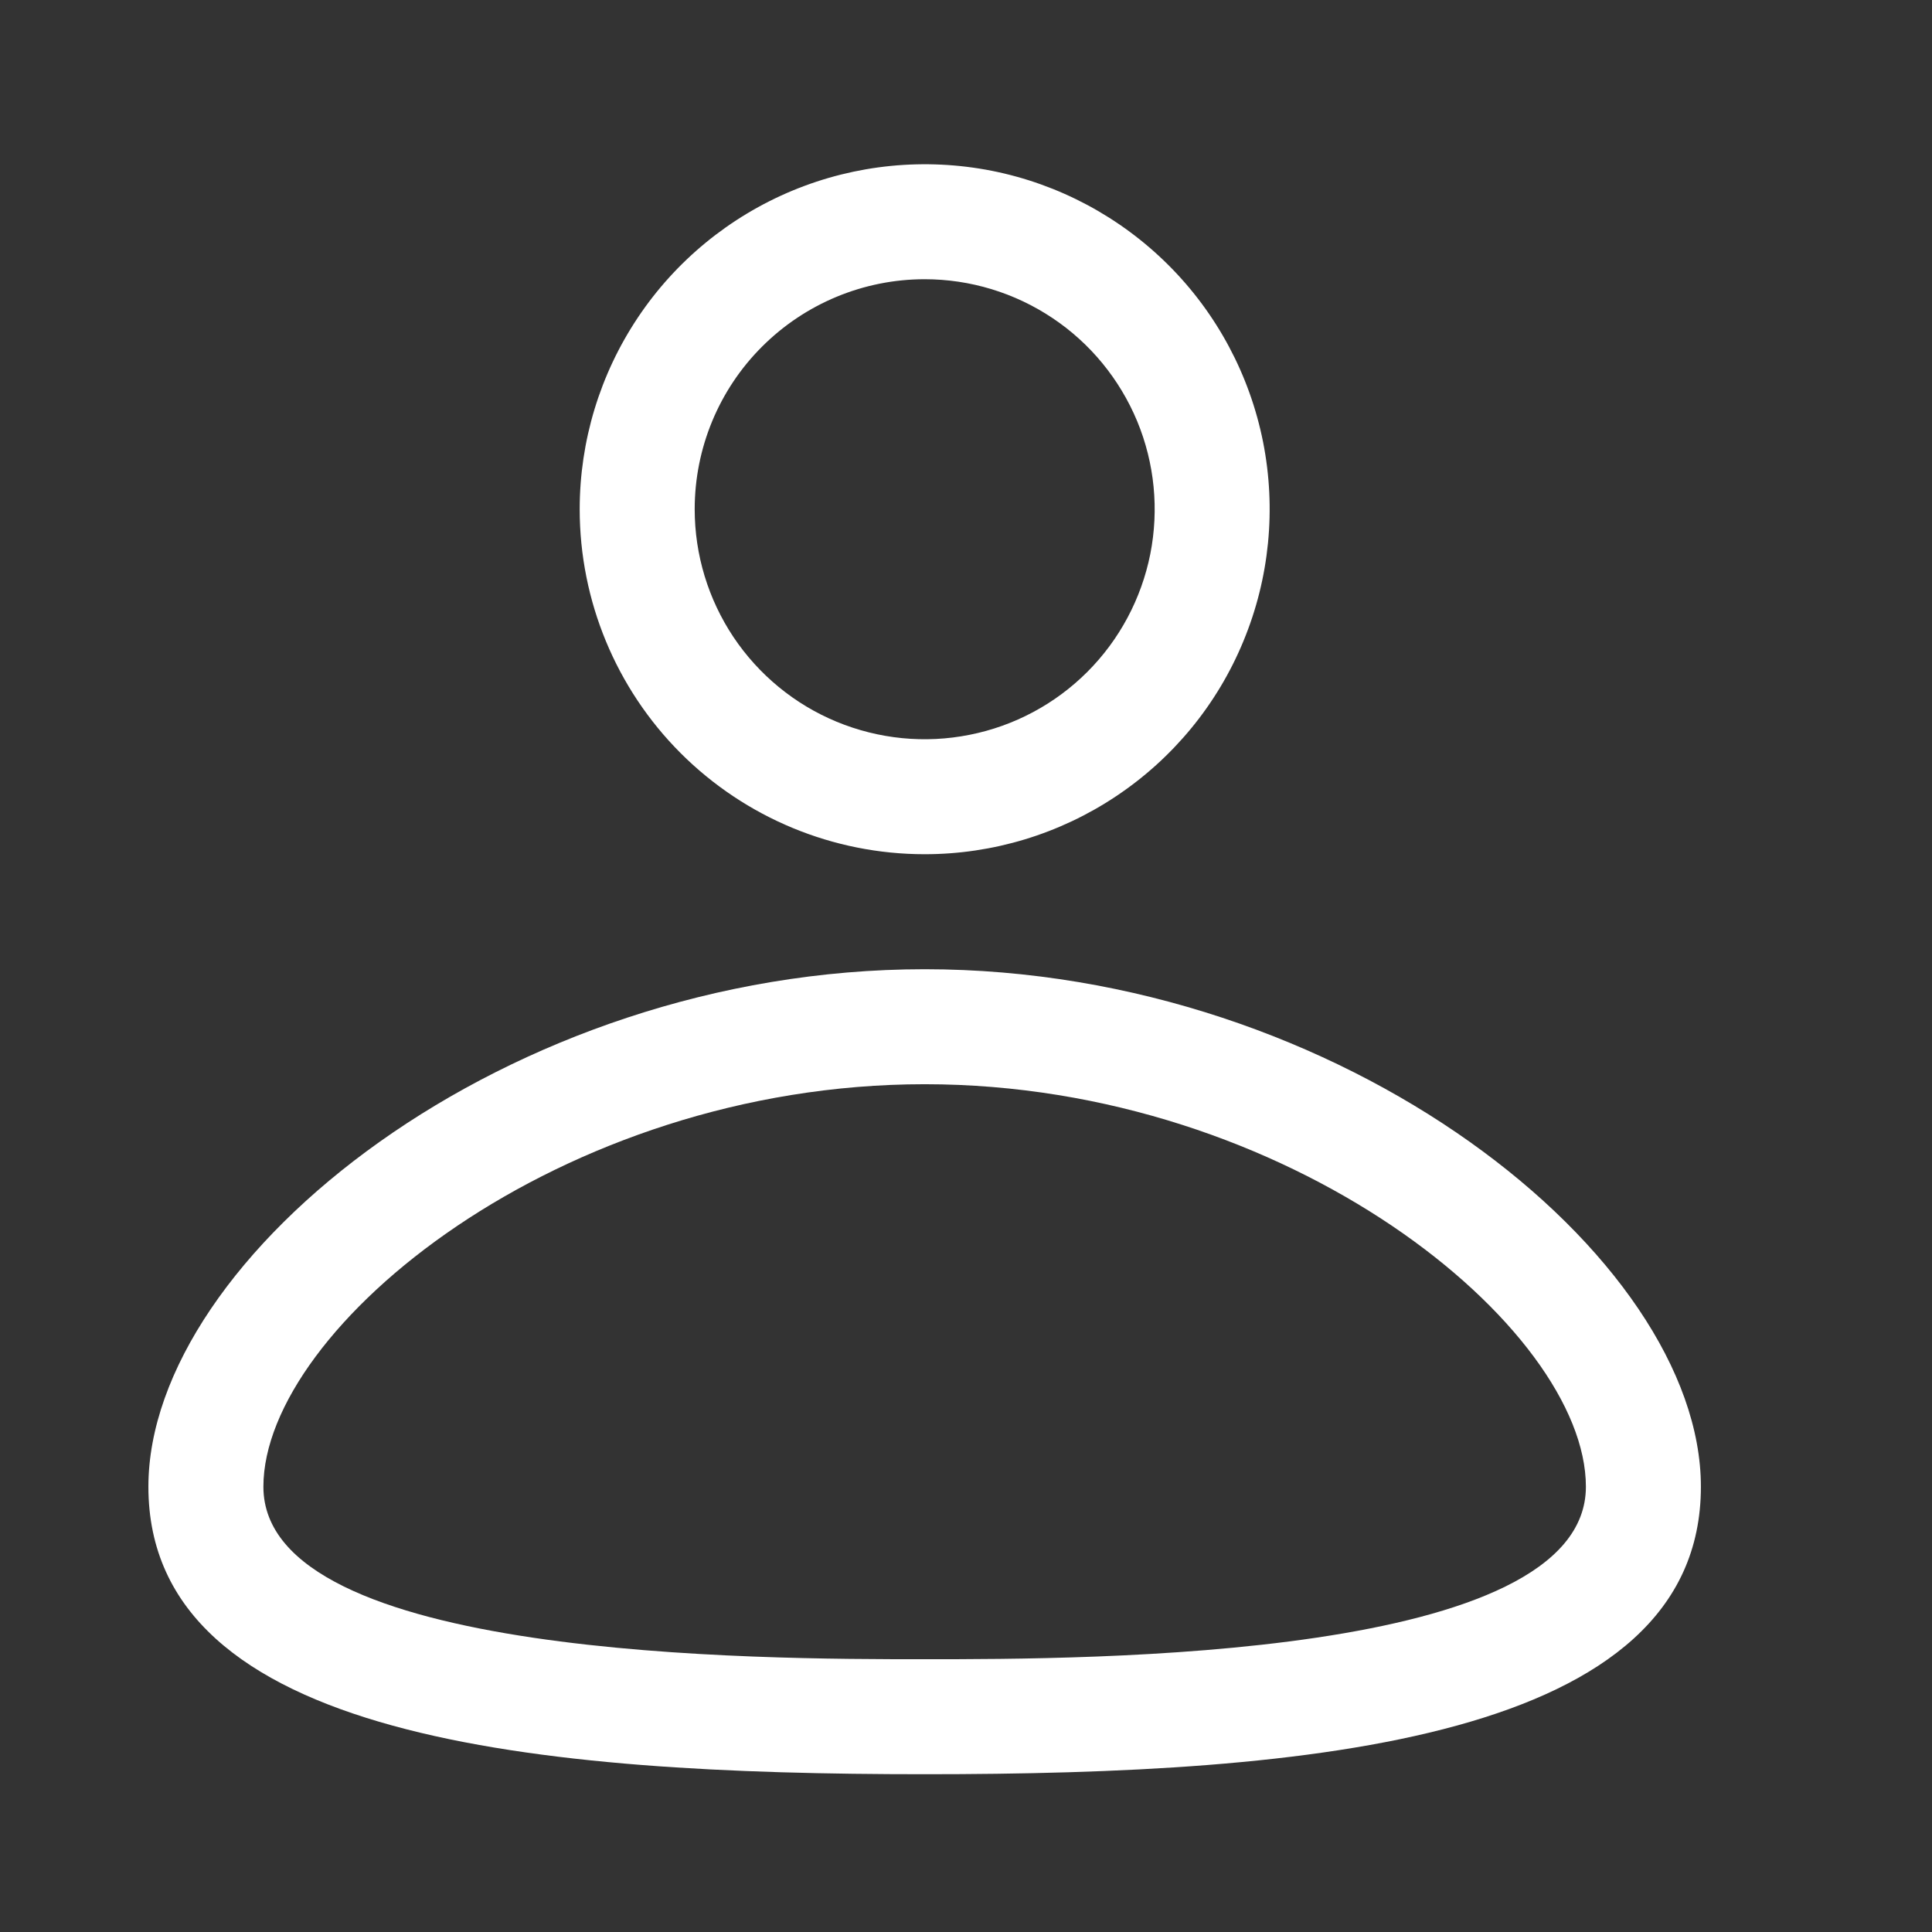 <svg width="21" height="21" viewBox="0 0 21 21" fill="none" xmlns="http://www.w3.org/2000/svg">
<rect x="0" y="0" width="21" height="21" fill="#333333" stroke="none"/>
<g id="user 1" clip-path="url(#clip0_4002_238)">
<g id="Clip path group">
<mask id="mask0_4002_238" style="mask-type:luminance" maskUnits="userSpaceOnUse" x="0" y="0" width="21" height="21">
<g id="clip-path">
<path id="Vector" d="M0.051 0.535H20.051V20.535H0.051V0.535Z" fill="white"/>
</g>
</mask>
<g mask="url(#mask0_4002_238)">
<g id="Group">
<path id="Vector_2" d="M10.051 9.285C10.793 9.285 11.518 9.065 12.134 8.653C12.751 8.241 13.232 7.656 13.515 6.97C13.799 6.285 13.873 5.531 13.729 4.804C13.584 4.076 13.227 3.408 12.703 2.884C12.178 2.359 11.51 2.002 10.783 1.857C10.055 1.713 9.301 1.787 8.616 2.071C7.931 2.355 7.345 2.835 6.933 3.452C6.521 4.069 6.301 4.794 6.301 5.535C6.301 6.53 6.696 7.484 7.399 8.187C8.103 8.89 9.056 9.285 10.051 9.285ZM10.051 3.035C10.545 3.035 11.029 3.182 11.44 3.457C11.851 3.731 12.171 4.122 12.361 4.579C12.55 5.036 12.599 5.538 12.503 6.023C12.406 6.508 12.168 6.954 11.819 7.303C11.469 7.653 11.024 7.891 10.539 7.987C10.054 8.084 9.551 8.034 9.094 7.845C8.637 7.656 8.247 7.335 7.972 6.924C7.698 6.513 7.551 6.03 7.551 5.535C7.551 4.872 7.814 4.236 8.283 3.768C8.752 3.299 9.388 3.035 10.051 3.035Z" fill="white"/>
<path id="Vector_3" d="M10.051 10.535C5.507 10.535 1.613 13.66 1.613 16.16C1.613 18.917 5.876 19.285 10.051 19.285C14.226 19.285 18.488 18.917 18.488 16.16C18.488 13.66 14.595 10.535 10.051 10.535ZM10.051 18.035C8.276 18.035 2.863 18.035 2.863 16.16C2.863 14.435 6.082 11.785 10.051 11.785C14.02 11.785 17.238 14.435 17.238 16.16C17.238 18.035 11.826 18.035 10.051 18.035Z" fill="white"/>
</g>
</g>
</g>
</g>
<defs>
<clipPath id="clip0_4002_238">
<rect width="20" height="20" fill="white" transform="translate(0.051 0.535)"/>
</clipPath>
</defs>
</svg>
